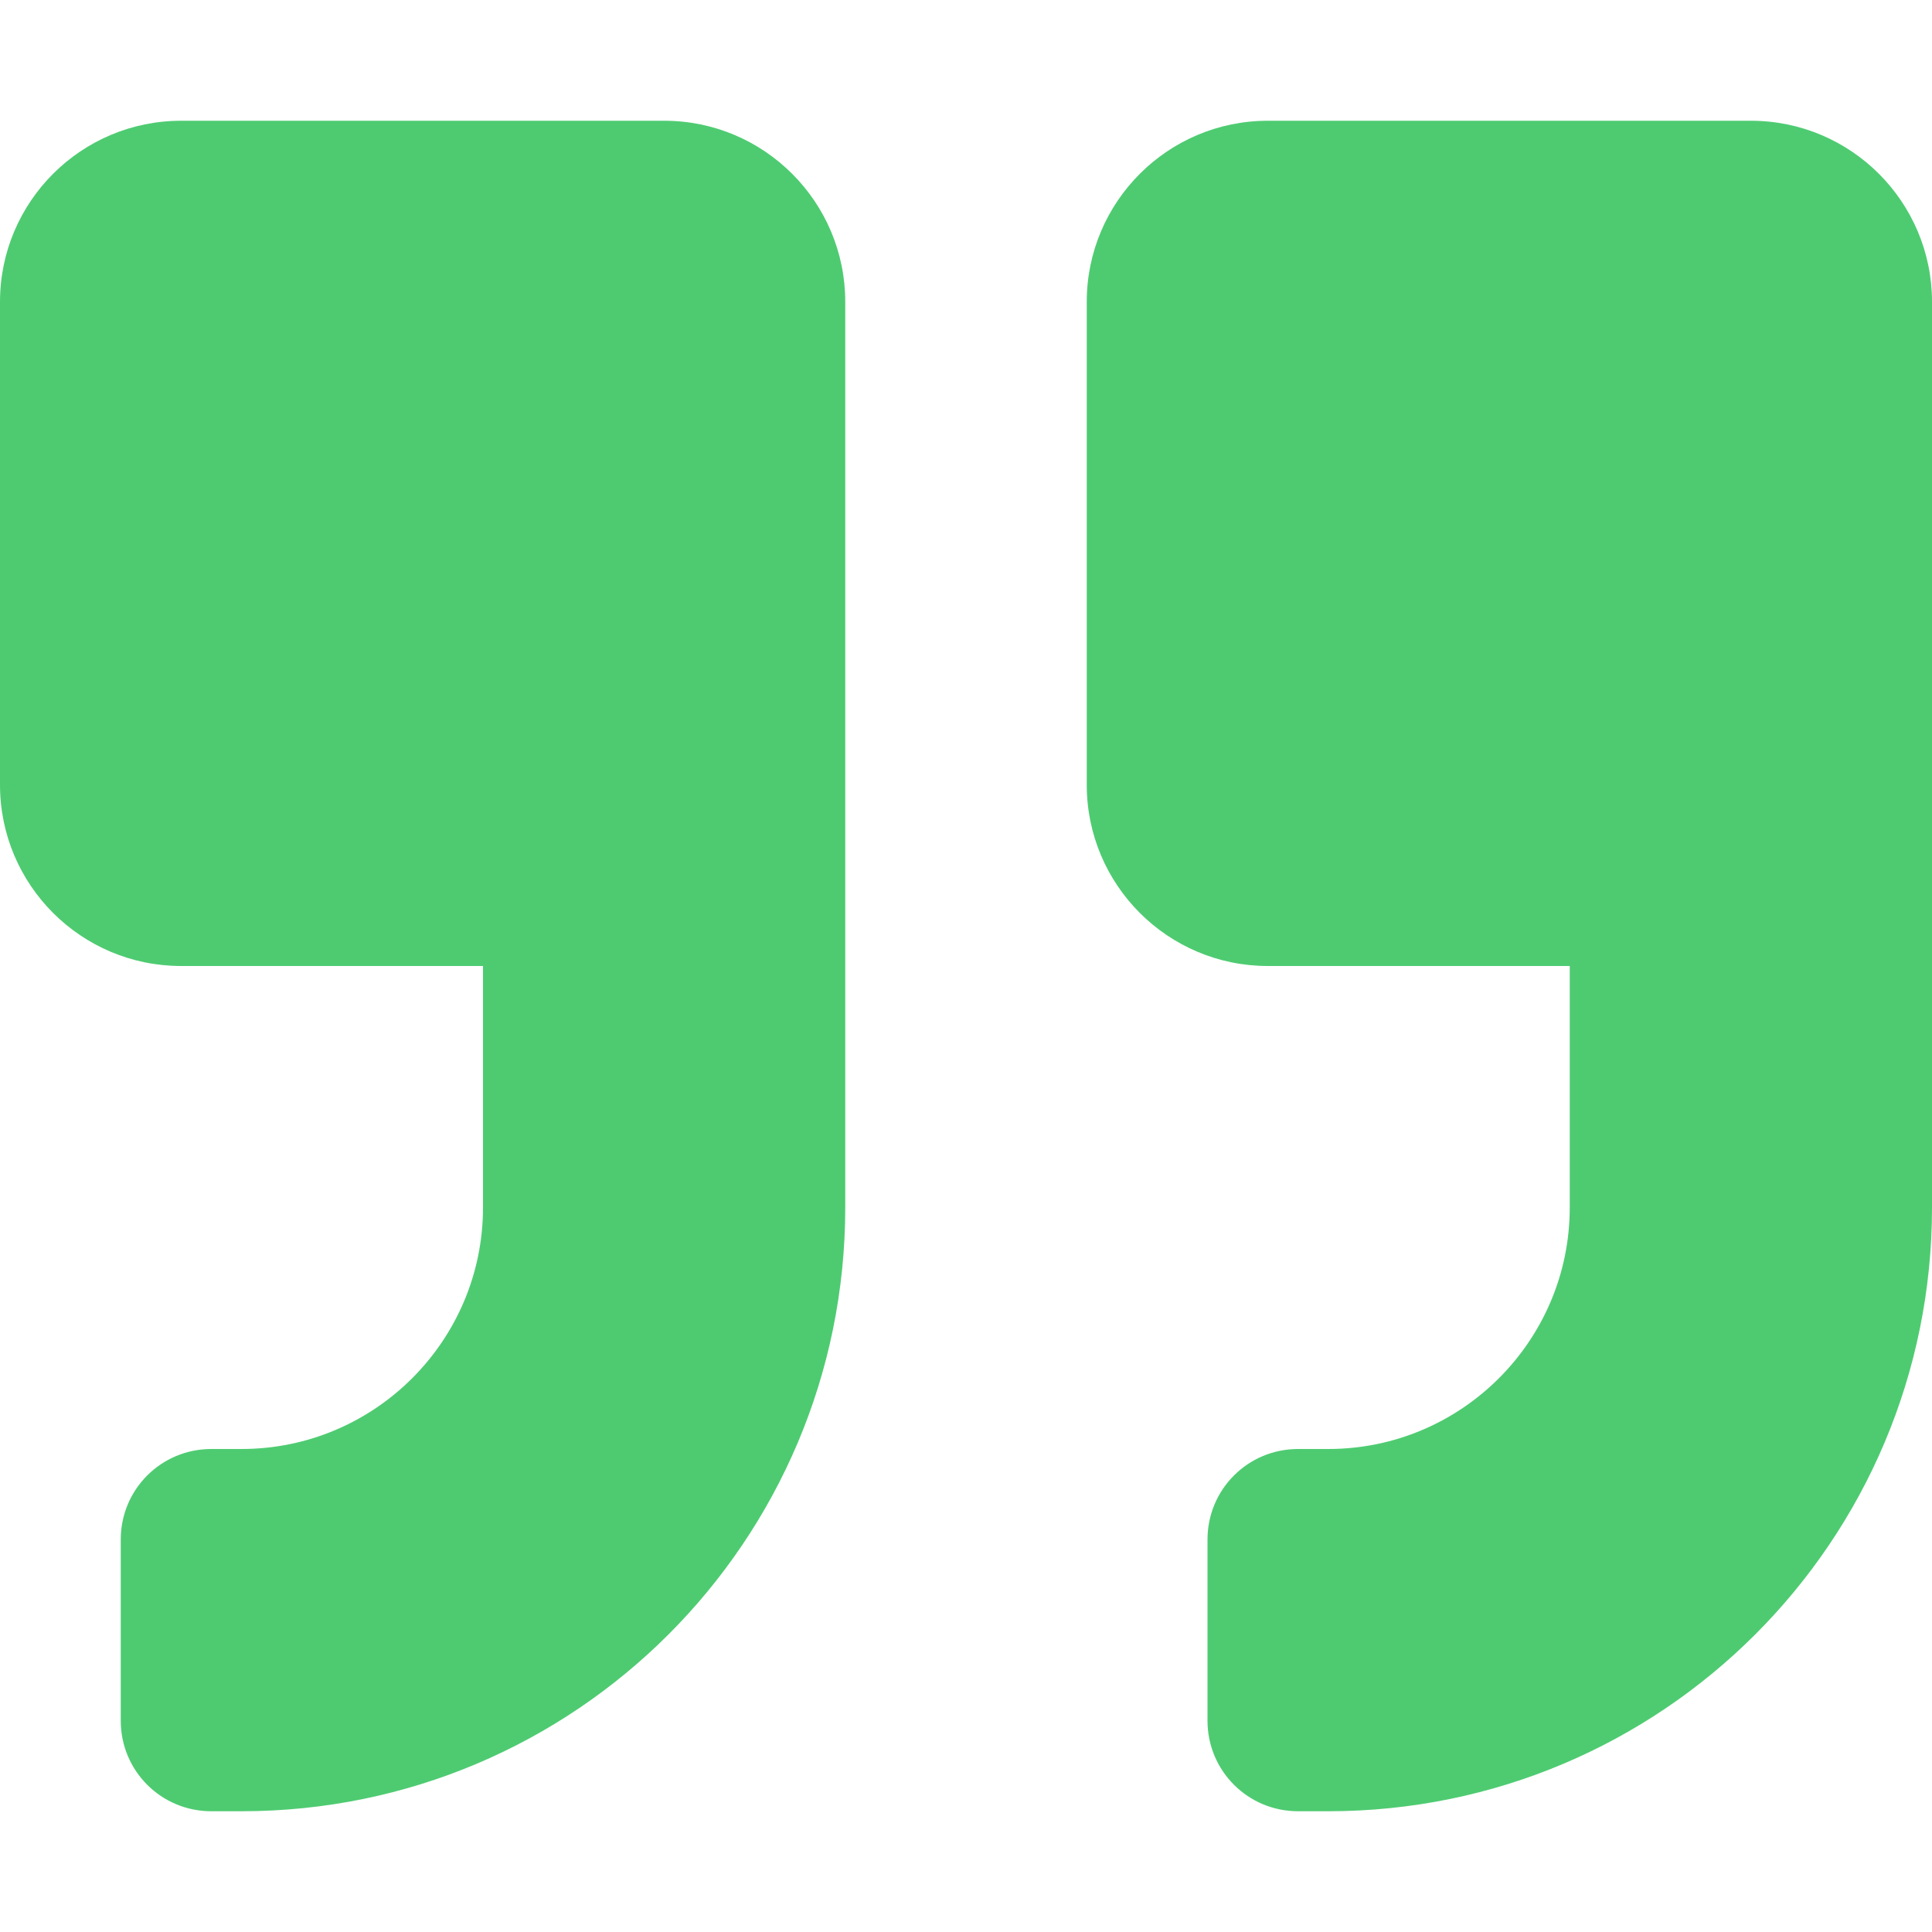 <svg xmlns="http://www.w3.org/2000/svg" width="42" height="42" viewBox="0 0 42 42" fill="none"><g clip-path="url(#clip0_160_355)"><path d="M3.938 21L10.5 21L10.5 26.25C10.5 29.146 8.146 31.5 5.25 31.5L4.594 31.5C3.503 31.5 2.625 32.378 2.625 33.469L2.625 37.406C2.625 38.497 3.503 39.375 4.594 39.375L5.25 39.375C12.502 39.375 18.375 33.502 18.375 26.25L18.375 6.562C18.375 4.389 16.611 2.625 14.438 2.625L3.938 2.625C1.764 2.625 -3.0586e-06 4.389 -2.86856e-06 6.562L-1.95062e-06 17.062C-1.76058e-06 19.236 1.764 21 3.938 21ZM27.562 21L34.125 21L34.125 26.25C34.125 29.146 31.771 31.5 28.875 31.5L28.219 31.5C27.128 31.5 26.25 32.378 26.25 33.469L26.25 37.406C26.25 38.497 27.128 39.375 28.219 39.375L28.875 39.375C36.127 39.375 42 33.502 42 26.25L42 6.562C42 4.389 40.236 2.625 38.062 2.625L27.562 2.625C25.389 2.625 23.625 4.389 23.625 6.562L23.625 17.062C23.625 19.236 25.389 21 27.562 21Z" fill="#4ECB71"></path></g><defs><clipPath id="clip0_160_355"><rect width="42" height="42" fill="white" transform="translate(42 42) rotate(180)"></rect></clipPath></defs></svg>